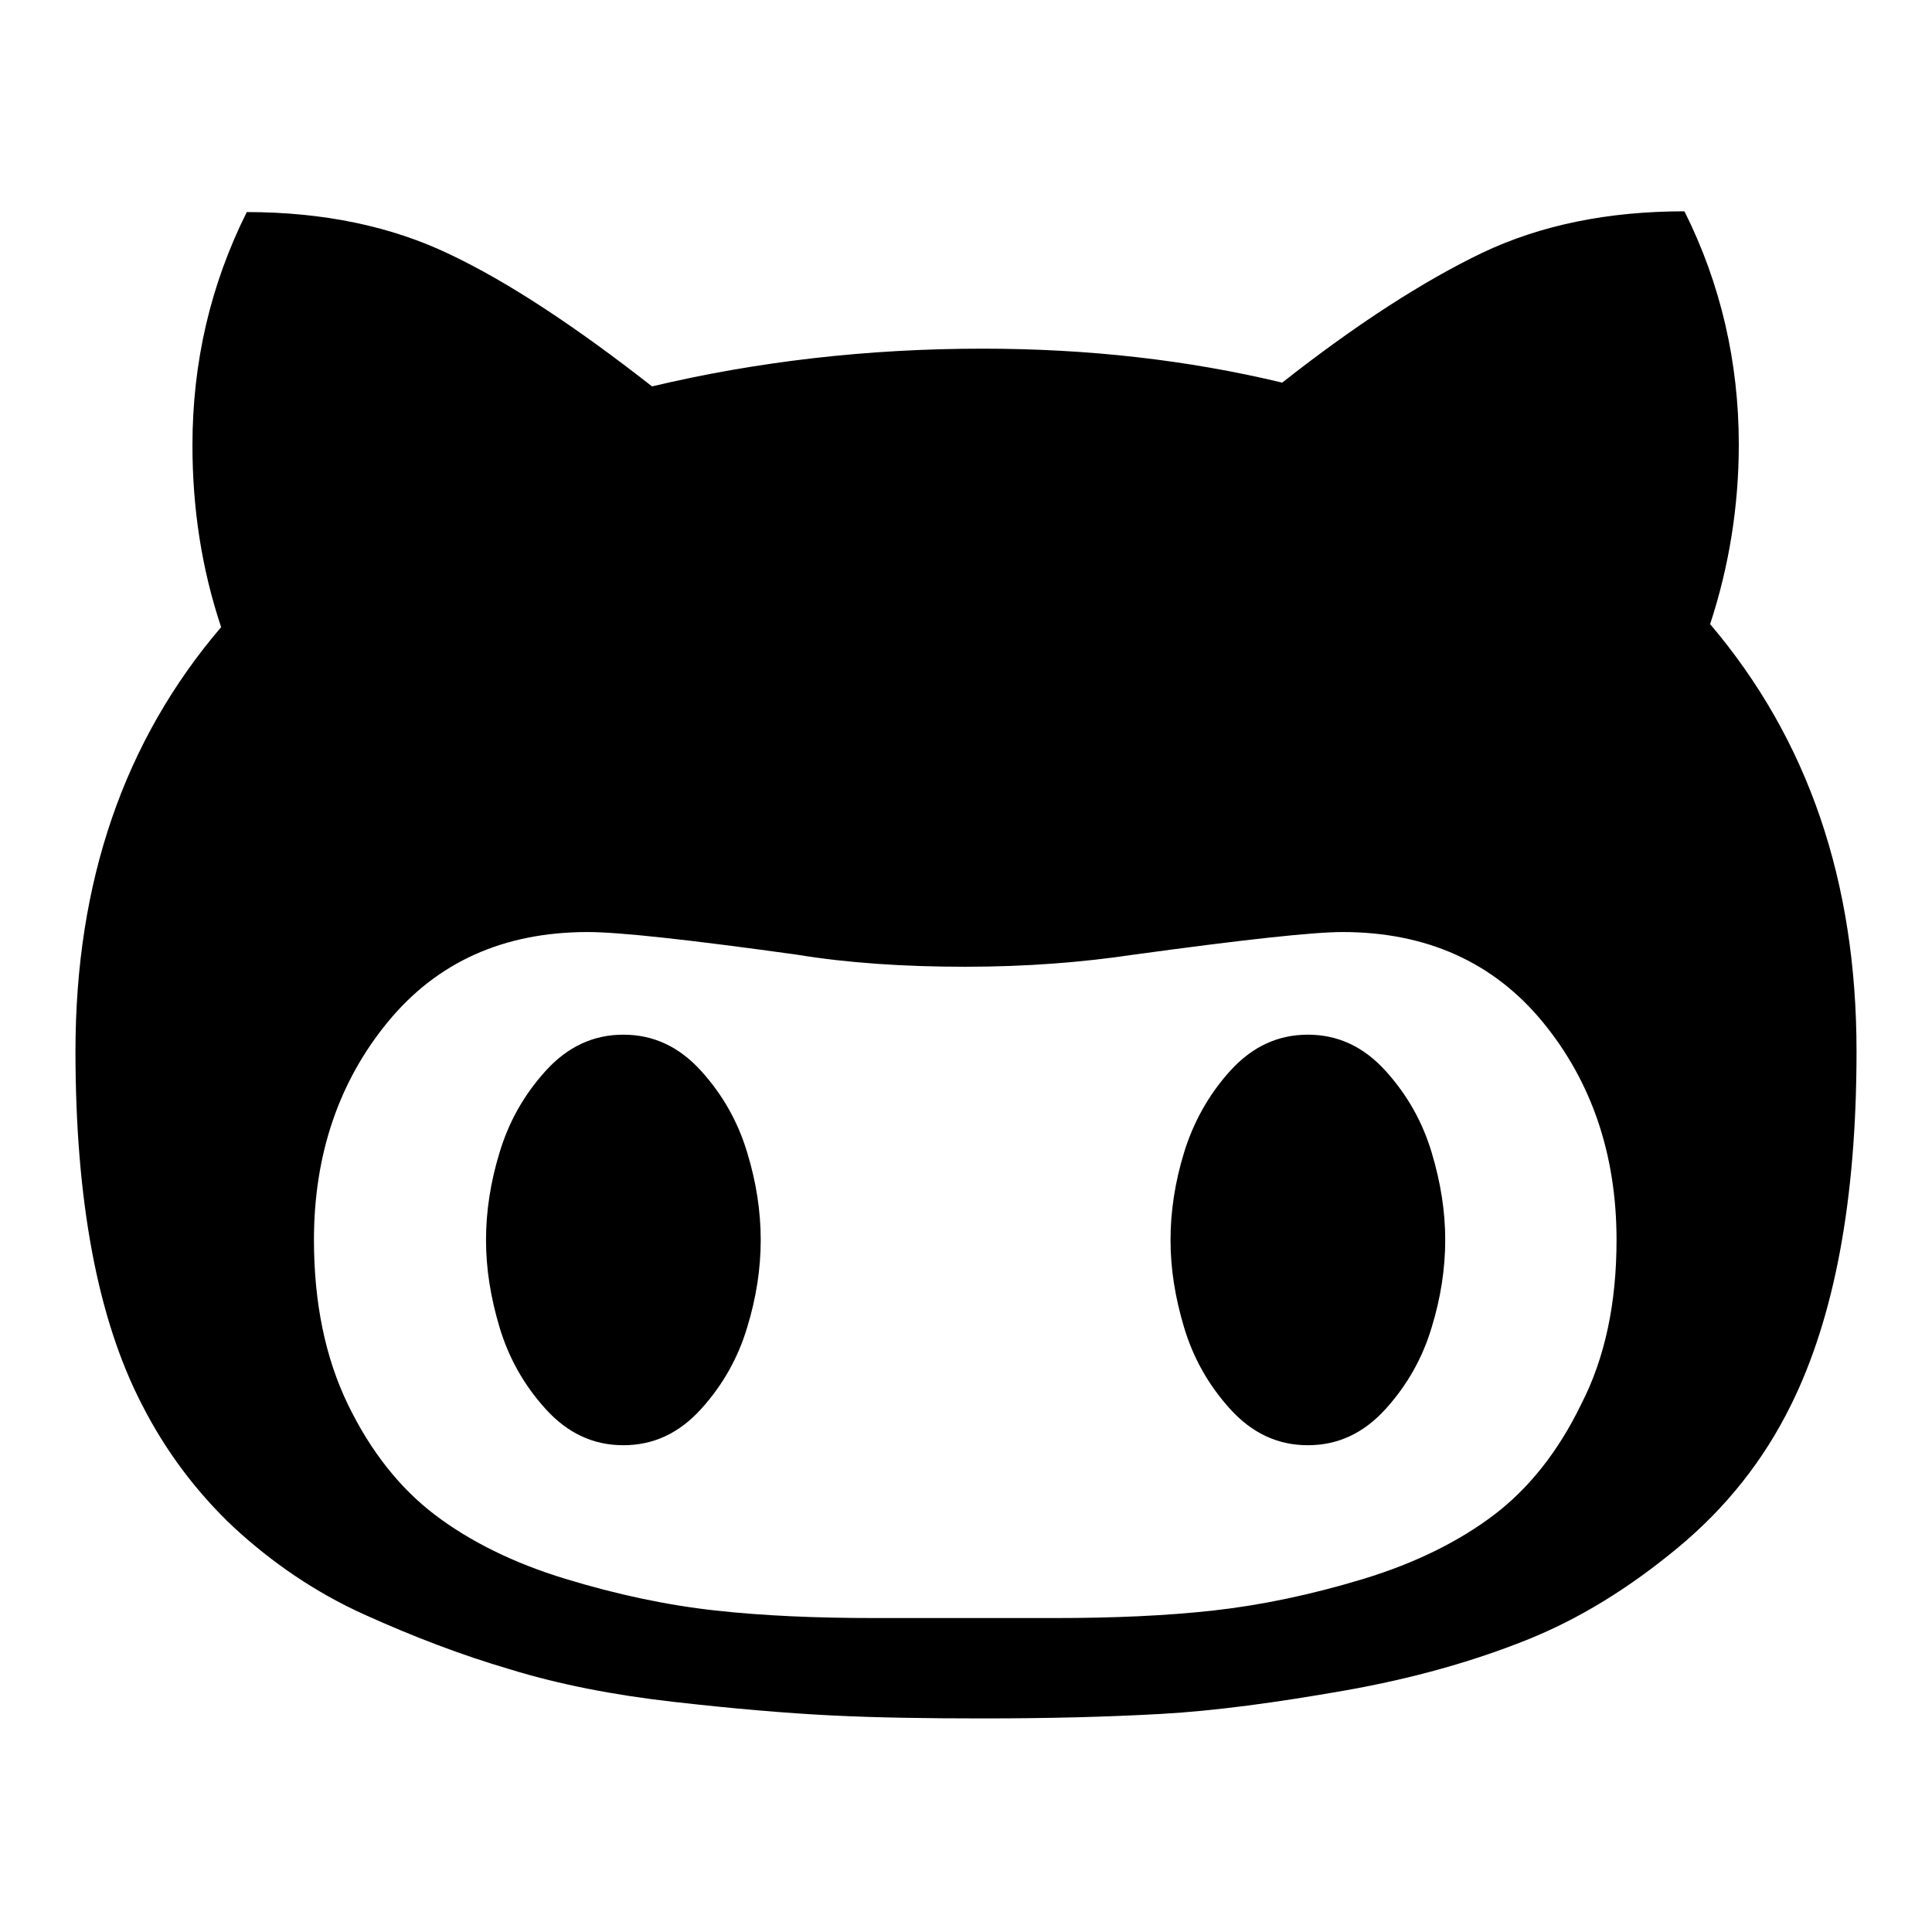 <?xml version="1.0" encoding="utf-8"?>
<!-- Svg Vector Icons : http://www.onlinewebfonts.com/icon -->
<!DOCTYPE svg PUBLIC "-//W3C//DTD SVG 1.1//EN" "http://www.w3.org/Graphics/SVG/1.1/DTD/svg11.dtd">
<svg version="1.1" xmlns="http://www.w3.org/2000/svg" xmlns:xlink="http://www.w3.org/1999/xlink" x="0px" y="0px" viewBox="0 0 256 256" enable-background="new 0 0 256 256" xml:space="preserve">
<g> <path fill="#000000" d="M100.8,164.3c0,3.8-0.6,7.7-1.8,11.6c-1.2,4-3.2,7.6-6.1,10.8s-6.3,4.8-10.3,4.8s-7.4-1.6-10.3-4.8 s-4.9-6.8-6.1-10.8c-1.2-4-1.8-7.8-1.8-11.6c0-3.8,0.6-7.7,1.8-11.6c1.2-4,3.2-7.6,6.1-10.8c2.9-3.2,6.3-4.8,10.3-4.8 s7.4,1.6,10.3,4.8c2.9,3.2,4.9,6.8,6.1,10.8C100.2,156.6,100.8,160.5,100.8,164.3z M191.5,164.3c0,3.8-0.6,7.7-1.8,11.6 c-1.2,4-3.2,7.6-6.1,10.8c-2.9,3.2-6.3,4.8-10.3,4.8s-7.4-1.6-10.3-4.8s-4.9-6.8-6.1-10.8c-1.2-4-1.8-7.8-1.8-11.6 c0-3.8,0.6-7.7,1.8-11.6s3.2-7.6,6.1-10.8c2.9-3.2,6.3-4.8,10.3-4.8s7.4,1.6,10.3,4.8c2.9,3.2,4.9,6.8,6.1,10.8 S191.5,160.5,191.5,164.3z M214.2,164.3c0-11.3-3.3-21-9.8-28.9c-6.5-7.9-15.4-11.9-26.5-11.9c-3.9,0-13.1,1-27.7,3 c-6.7,1-14.1,1.6-22.3,1.6c-8.1,0-15.6-0.5-22.3-1.6c-14.4-2-23.6-3-27.7-3c-11.2,0-20,4-26.5,11.9c-6.5,7.9-9.8,17.6-9.8,28.9 c0,8.3,1.5,15.6,4.5,21.8c3,6.2,6.9,11.1,11.5,14.6c4.6,3.5,10.4,6.4,17.3,8.5c6.9,2.1,13.5,3.5,19.9,4.2c6.3,0.7,13.4,1,21.1,1 h23.8c7.8,0,14.8-0.3,21.1-1c6.3-0.7,13-2.1,19.9-4.2s12.7-5,17.3-8.5c4.6-3.5,8.5-8.4,11.5-14.6 C212.7,179.9,214.2,172.6,214.2,164.3z M246,139.3c0,19.6-2.9,35.2-8.7,46.9c-3.6,7.3-8.6,13.6-15,18.9c-6.4,5.3-13,9.4-20,12.2 c-7,2.8-15,5.1-24.1,6.7s-17.2,2.7-24.3,3.1c-7.1,0.4-15,0.6-23.7,0.6c-7.4,0-14.1-0.1-20.1-0.4s-13-0.9-20.9-1.8 c-7.9-0.9-15.1-2.3-21.6-4.3c-6.5-1.9-13-4.4-19.4-7.3c-6.4-2.9-12.1-6.8-17.2-11.5c-5-4.7-9.1-10.2-12.2-16.3 C12.9,174.7,10,159,10,139.3c0-22.4,6.4-41.1,19.3-56.2c-2.6-7.8-3.8-15.8-3.8-24.1c0-11,2.4-21.3,7.2-30.9 c10.2,0,19.2,1.9,26.9,5.6c7.8,3.7,16.7,9.6,26.8,17.5c13.9-3.3,28.5-5,43.8-5c14,0,27.2,1.5,39.7,4.5c9.9-7.8,18.8-13.5,26.5-17.2 c7.8-3.7,16.7-5.5,26.8-5.5c4.8,9.6,7.2,20,7.2,30.9c0,8.2-1.3,16.2-3.8,23.8C239.6,98,246,116.8,246,139.3z"/></g>
</svg>